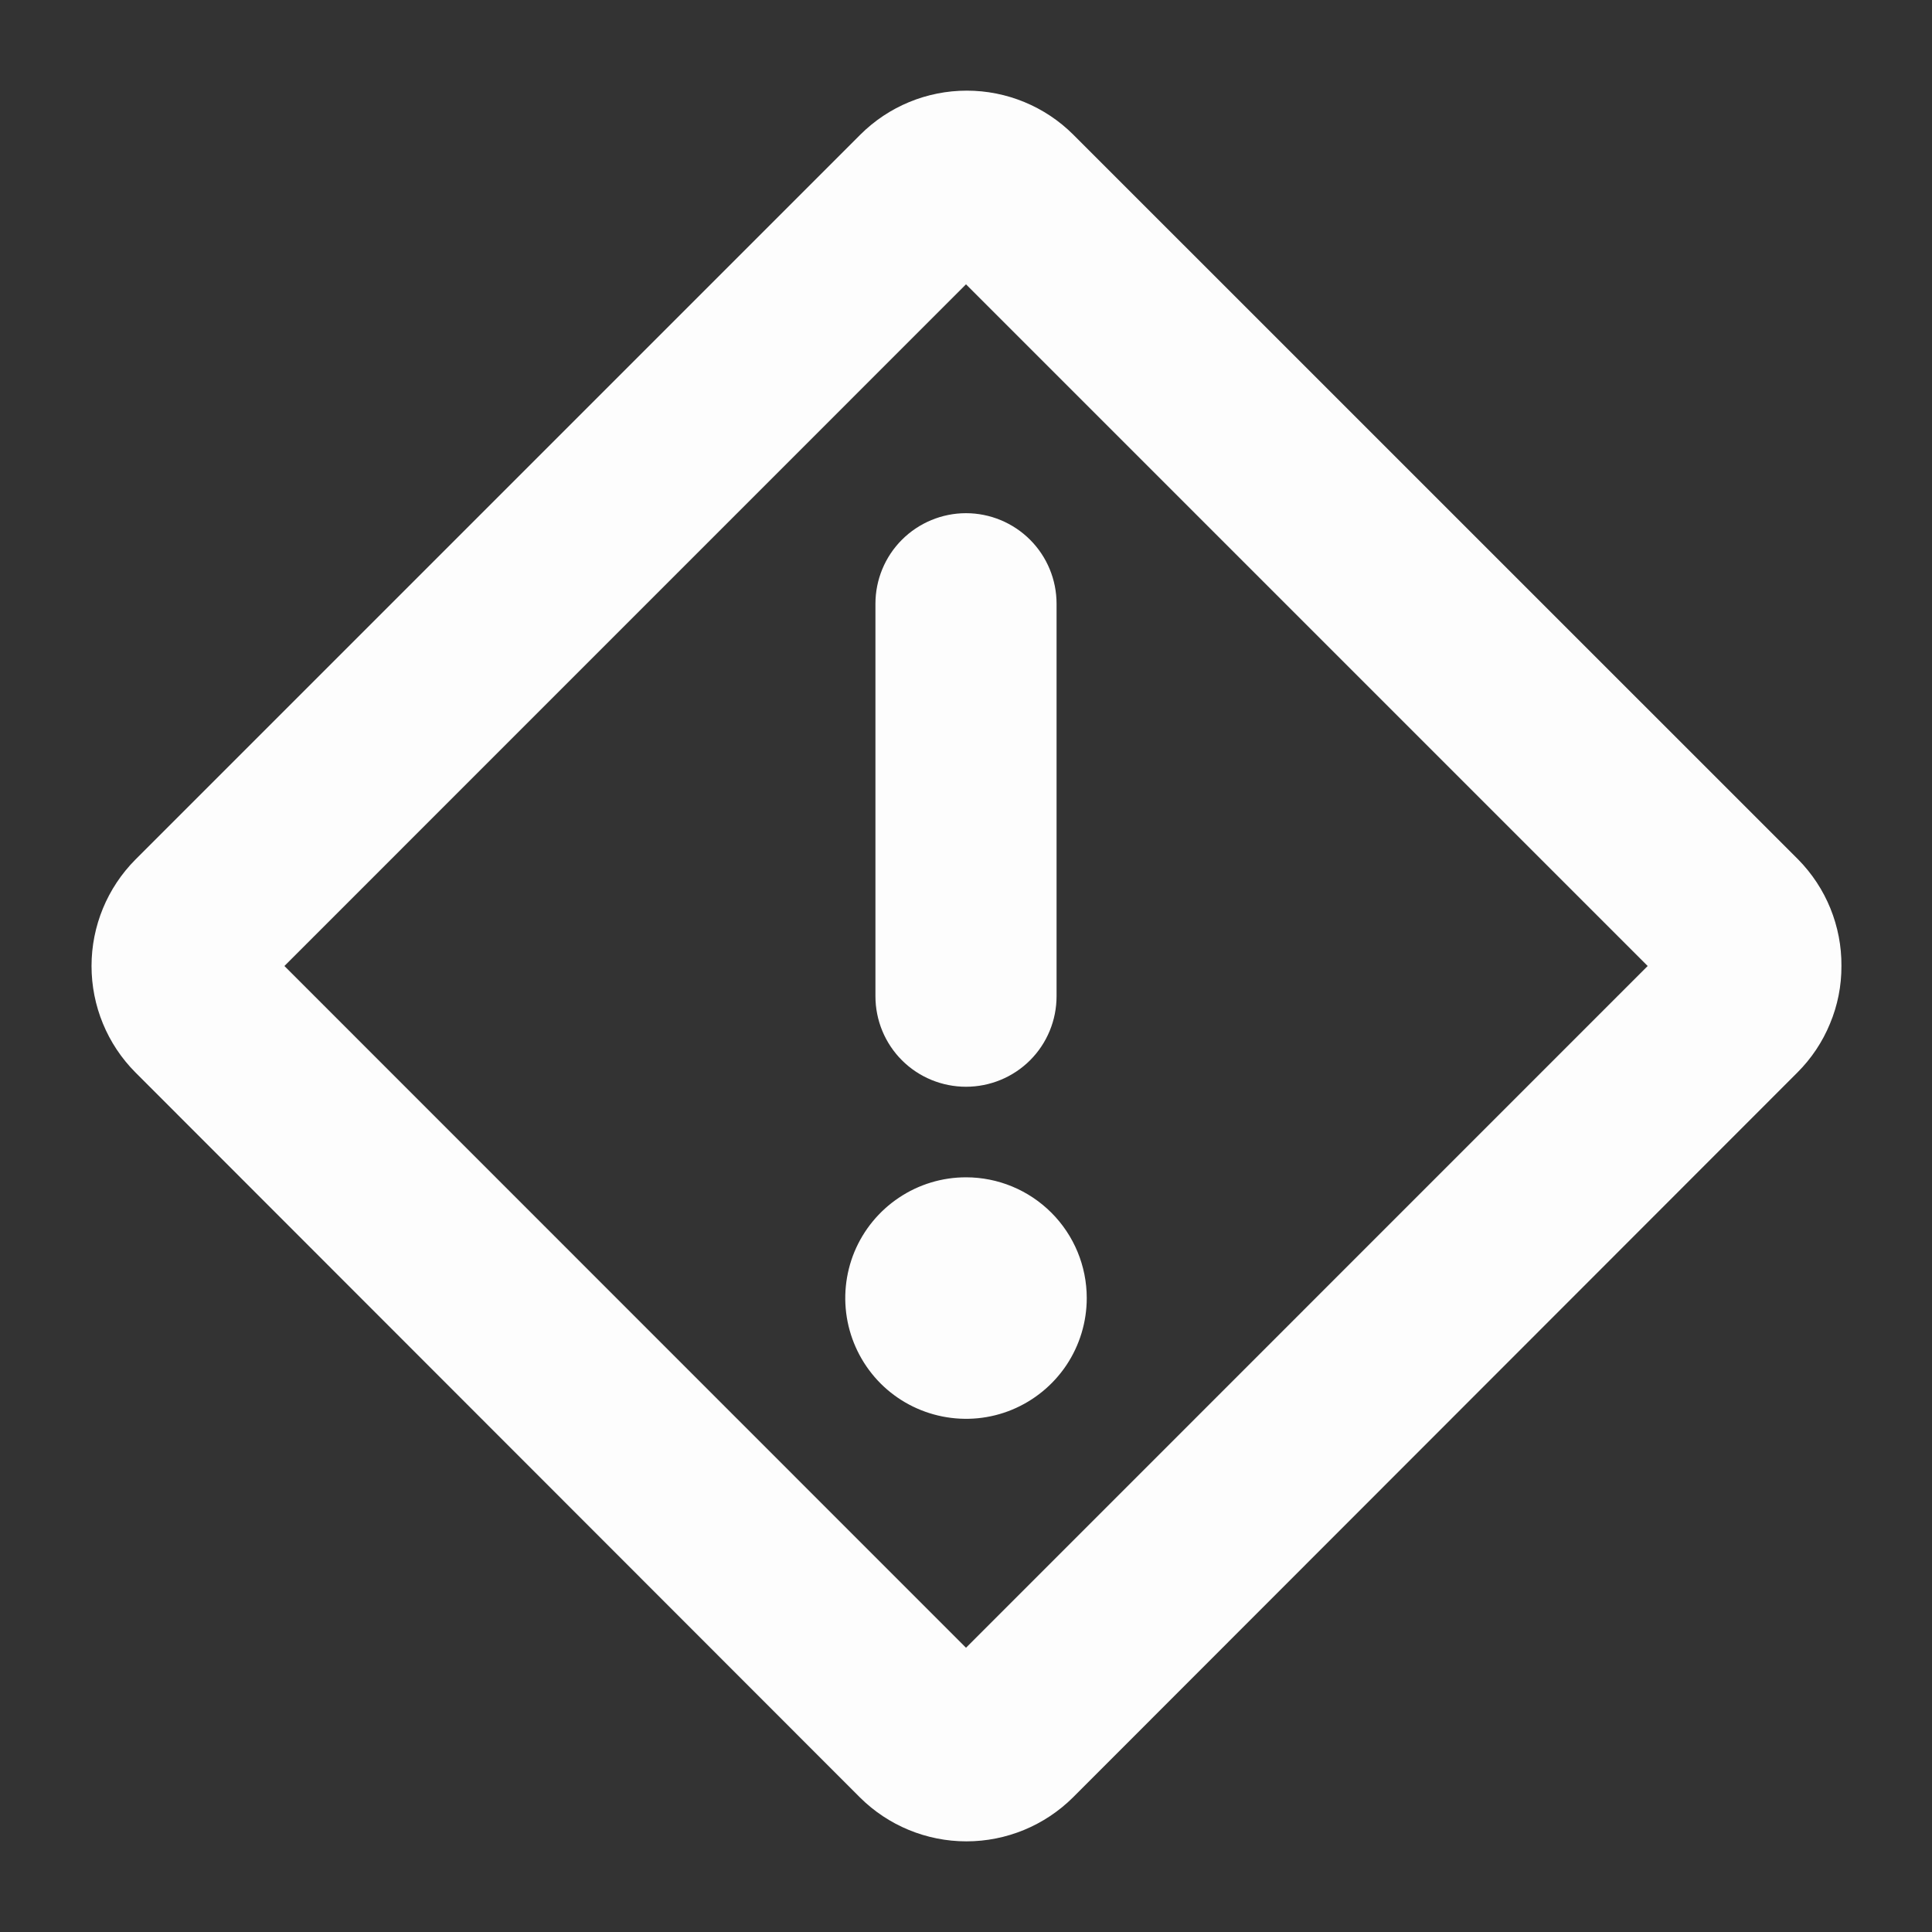 <svg width="24" height="24" viewBox="0 0 24 24" fill="none" xmlns="http://www.w3.org/2000/svg">
<rect x="0" y="0" width="24" height="24" fill="#333333" stroke="none"/>
<path d="M12 6.375C12.298 6.375 12.585 6.494 12.796 6.705C13.007 6.916 13.125 7.202 13.125 7.5V12.375C13.125 12.674 13.007 12.96 12.796 13.171C12.585 13.382 12.298 13.5 12 13.5C11.702 13.5 11.415 13.382 11.204 13.171C10.993 12.96 10.875 12.674 10.875 12.375V7.5C10.875 7.202 10.993 6.916 11.204 6.705C11.415 6.494 11.702 6.375 12 6.375ZM12 14.625C11.703 14.625 11.413 14.713 11.167 14.878C10.92 15.043 10.728 15.277 10.614 15.551C10.501 15.825 10.471 16.127 10.529 16.418C10.587 16.709 10.73 16.976 10.939 17.186C11.149 17.396 11.416 17.538 11.707 17.596C11.998 17.654 12.3 17.625 12.574 17.511C12.848 17.397 13.082 17.205 13.247 16.959C13.412 16.712 13.5 16.422 13.5 16.125C13.5 15.727 13.342 15.346 13.061 15.065C12.779 14.783 12.398 14.625 12 14.625ZM22.875 12C22.876 12.246 22.828 12.489 22.733 12.716C22.64 12.943 22.502 13.149 22.328 13.323L13.328 22.329C12.976 22.678 12.501 22.874 12.005 22.874C11.51 22.874 11.034 22.678 10.683 22.329L1.683 13.323C1.333 12.972 1.137 12.496 1.137 12C1.137 11.504 1.333 11.029 1.683 10.677L10.688 1.672C11.039 1.322 11.514 1.126 12.01 1.126C12.505 1.126 12.981 1.322 13.332 1.672L22.338 10.677C22.51 10.852 22.646 11.058 22.738 11.285C22.83 11.512 22.877 11.755 22.875 12ZM20.468 12L12 3.532L3.533 12L12 20.469L20.468 12Z" fill="#FDFDFD"/>
</svg>
